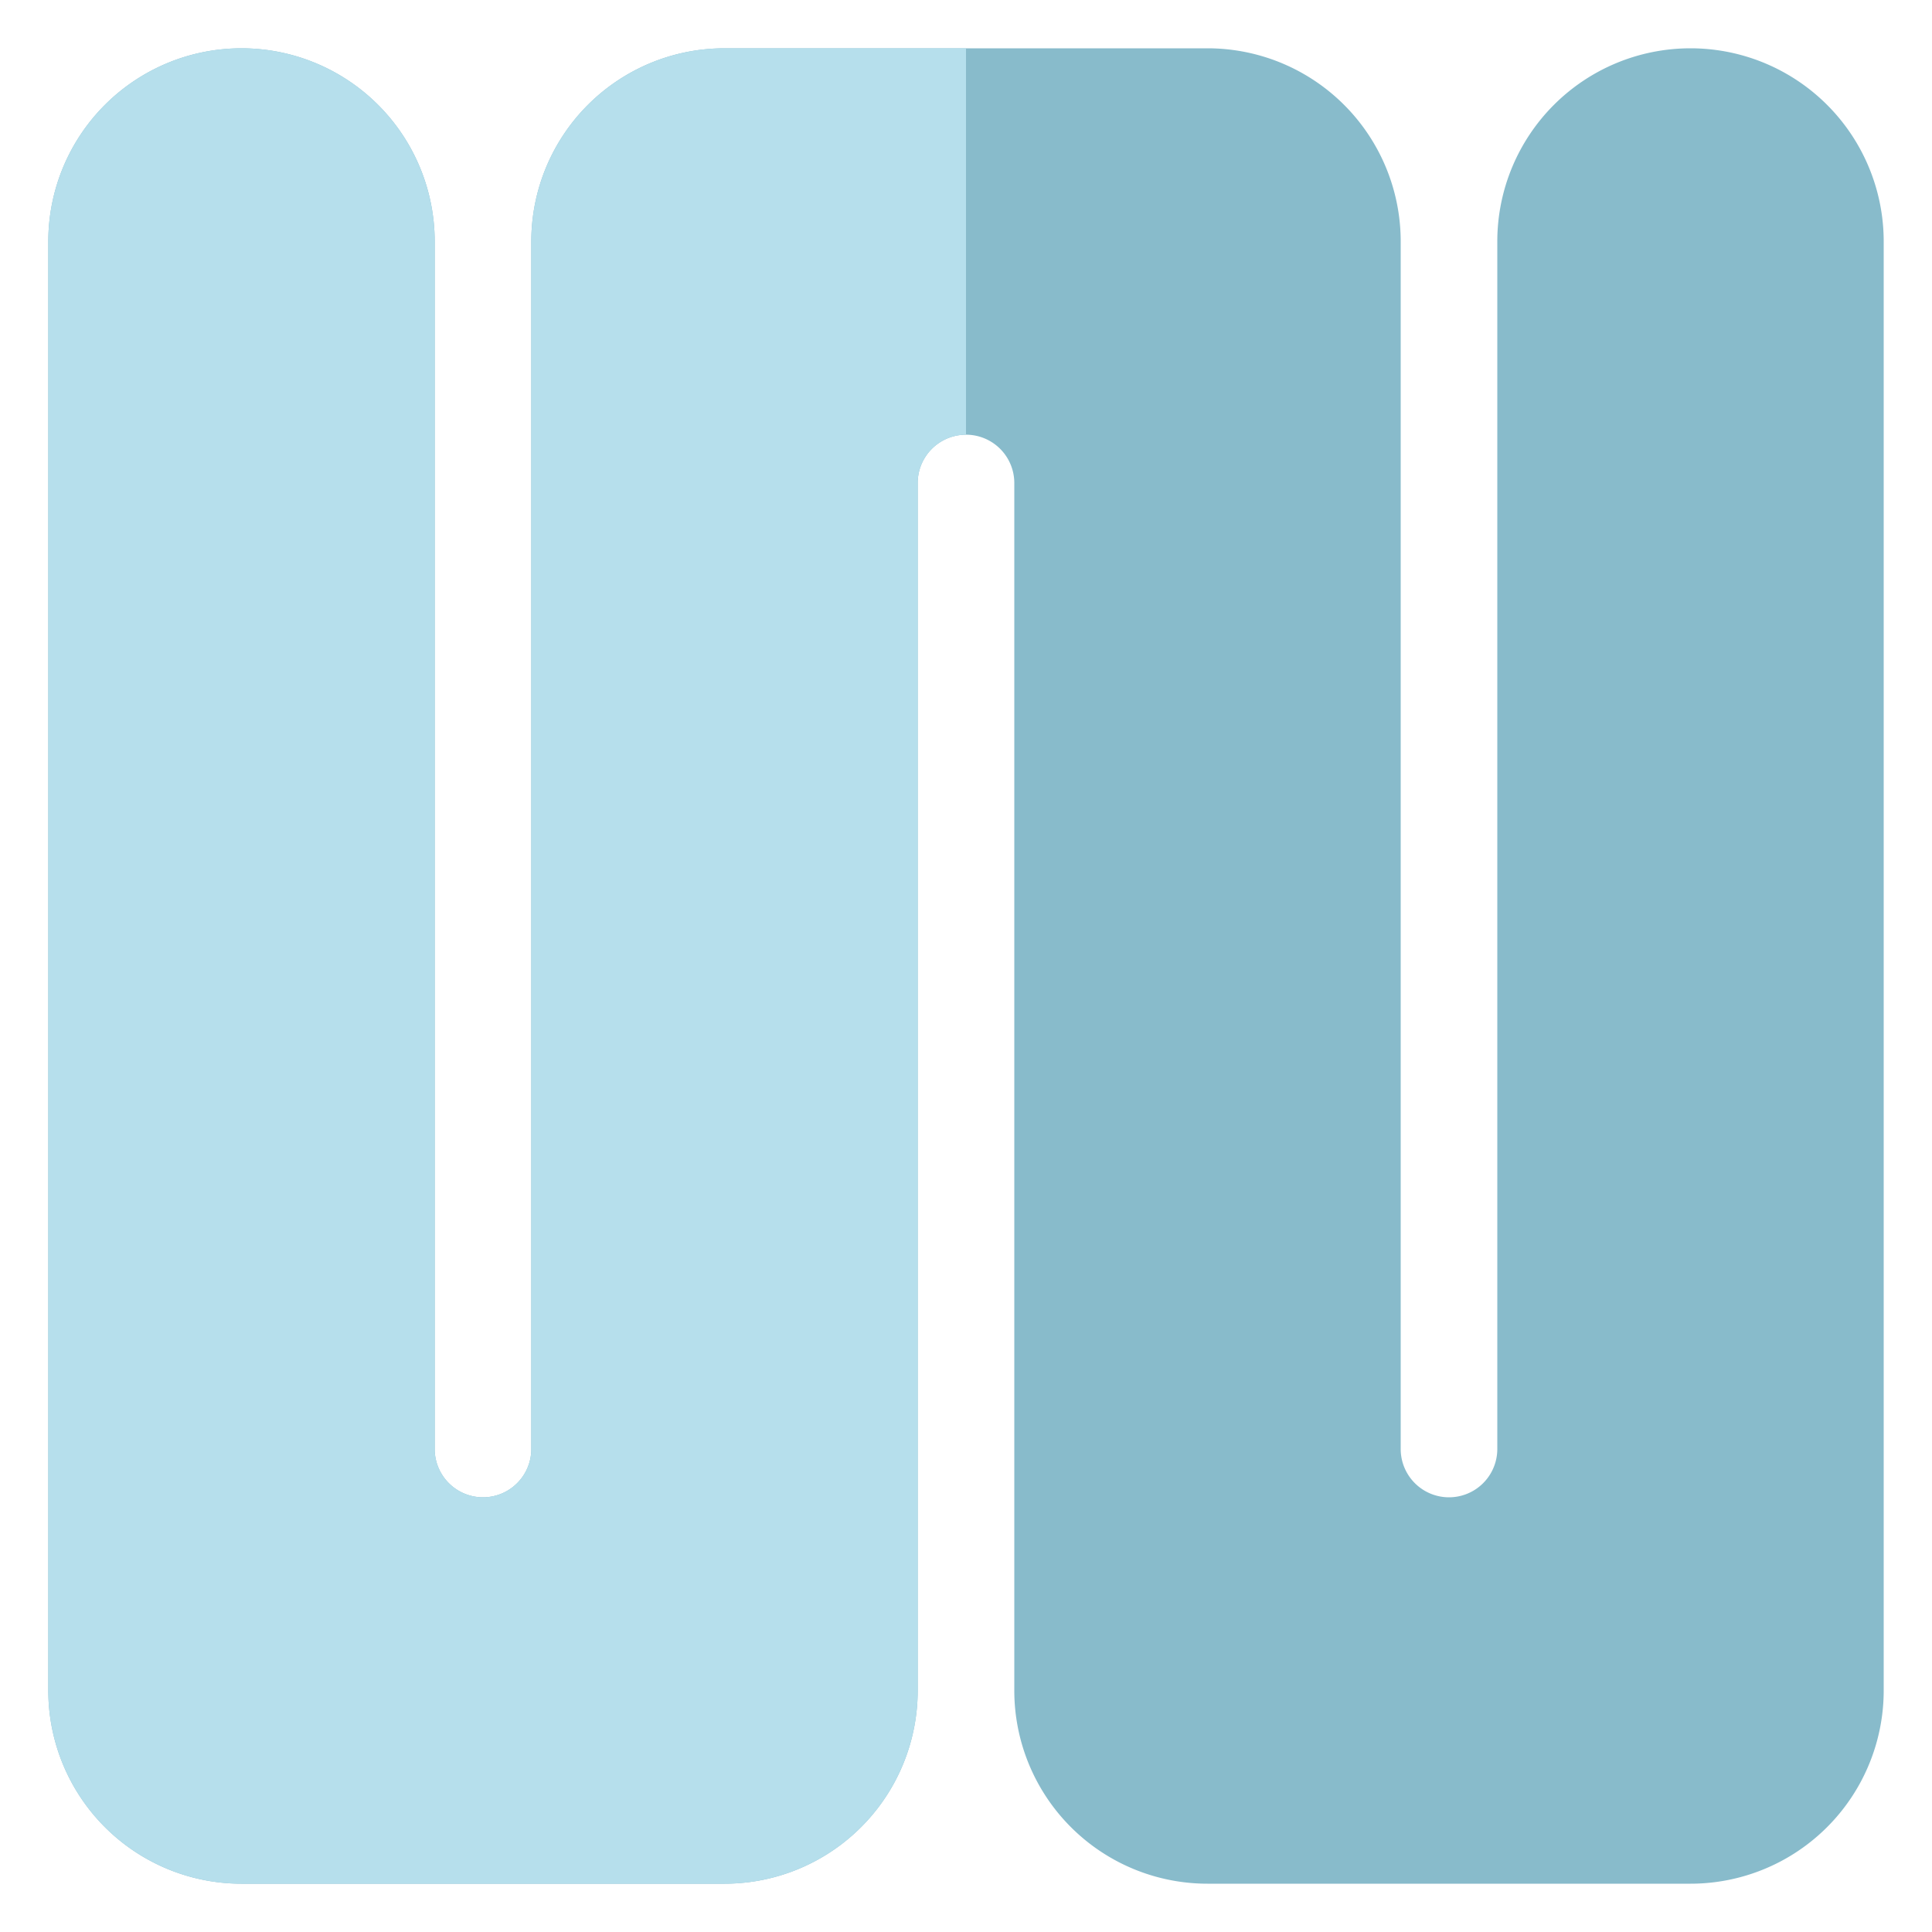 <svg width="40" height="40" fill="none" xmlns="http://www.w3.org/2000/svg"><path fill-rule="evenodd" clip-rule="evenodd" d="M35 1a4 4 0 014 4v30a4 4 0 01-4 4H25a4 4 0 01-4-4V10a1 1 0 10-2 0v25a4 4 0 01-4 4H5a4 4 0 01-4-4V5a4 4 0 118 0v25a1 1 0 102 0V5a4 4 0 014-4h10a4 4 0 014 4v25a1 1 0 102 0V5a4 4 0 014-4z" fill="#88BBCB"/><path d="M19 10v25a4 4 0 01-4 4H5a4 4 0 01-4-4V5a4 4 0 118 0v25a1 1 0 102 0V5a4 4 0 014-4h5v8a1 1 0 00-1 1z" fill="#B6DFEC"/></svg>